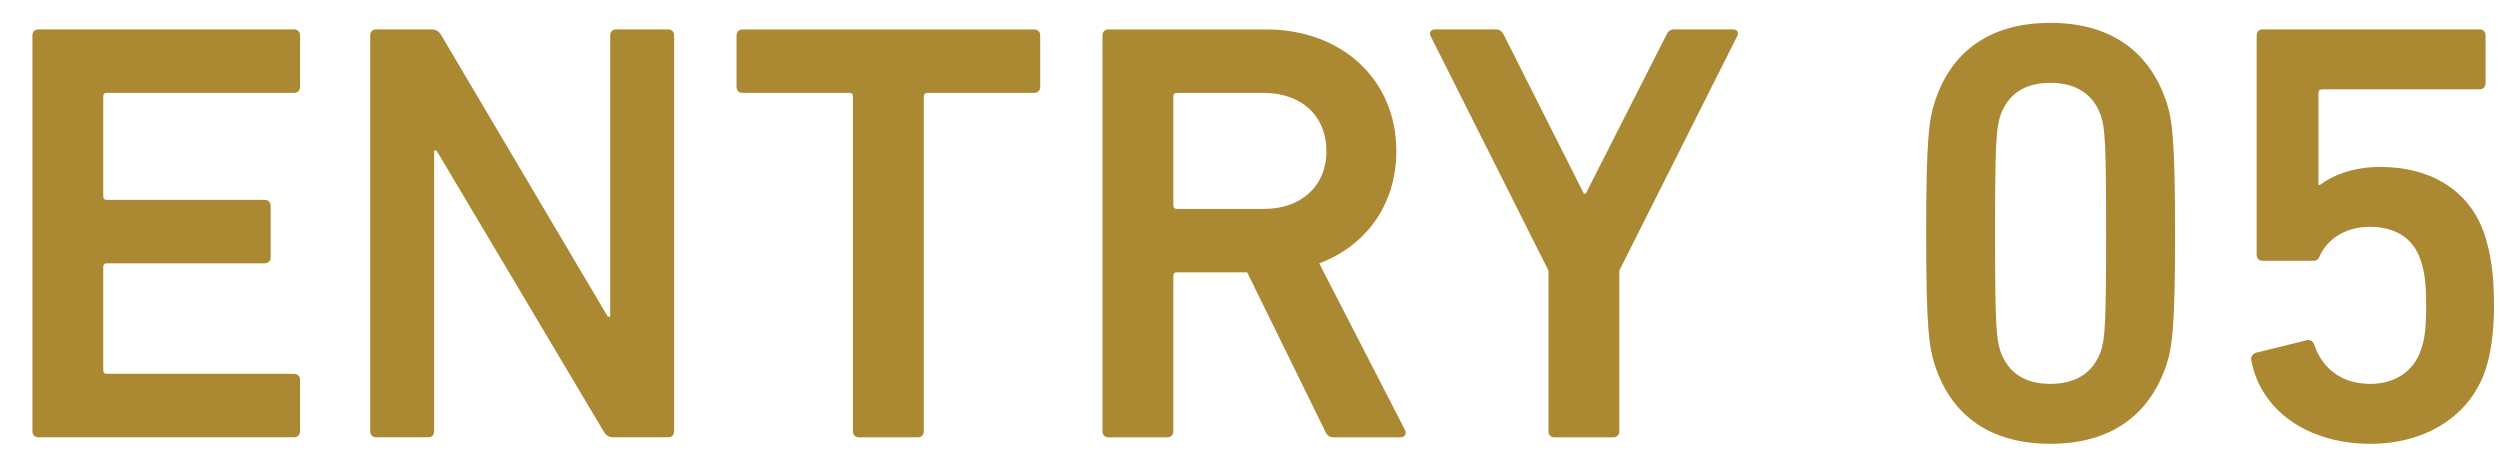 <?xml version="1.0" encoding="UTF-8"?>
<svg width="60px" height="11px" viewBox="0 0 60 11" version="1.1" xmlns="http://www.w3.org/2000/svg" xmlns:xlink="http://www.w3.org/1999/xlink">
    <title>Group</title>
    <g id="Page-1" stroke="none" stroke-width="1" fill="none" fill-rule="evenodd">
        <g id="Frame" transform="translate(-159, -3003)" fill="#AA8932">
            <g id="Group" transform="translate(159.778, 3003.549)">
                <path d="M0,0.301 C0,0.215 0.058,0.157 0.144,0.157 L6.279,0.157 C6.365,0.157 6.423,0.215 6.423,0.301 L6.423,1.536 C6.423,1.622 6.365,1.68 6.279,1.68 L1.786,1.68 C1.729,1.68 1.7,1.709 1.7,1.766 L1.7,4.161 C1.7,4.219 1.729,4.248 1.786,4.248 L5.573,4.248 C5.66,4.248 5.718,4.305 5.718,4.392 L5.718,5.627 C5.718,5.713 5.66,5.771 5.573,5.771 L1.786,5.771 C1.729,5.771 1.7,5.8 1.7,5.857 L1.7,8.336 C1.7,8.394 1.729,8.423 1.786,8.423 L6.279,8.423 C6.365,8.423 6.423,8.48 6.423,8.567 L6.423,9.801 C6.423,9.888 6.365,9.946 6.279,9.946 L0.144,9.946 C0.058,9.946 0,9.888 0,9.801 L0,0.301 Z" id="Fill-926"></path>
                <path d="M8.107,0.3 C8.107,0.214 8.164,0.156 8.251,0.156 L9.57,0.156 C9.684,0.156 9.756,0.199 9.814,0.3 L13.809,7.052 L13.867,7.052 L13.867,0.3 C13.867,0.214 13.924,0.156 14.01,0.156 L15.257,0.156 C15.343,0.156 15.401,0.214 15.401,0.3 L15.401,9.802 C15.401,9.889 15.343,9.946 15.257,9.946 L13.953,9.946 C13.837,9.946 13.765,9.904 13.708,9.802 L9.699,3.064 L9.641,3.064 L9.641,9.802 C9.641,9.889 9.584,9.946 9.498,9.946 L8.251,9.946 C8.164,9.946 8.107,9.889 8.107,9.802 L8.107,0.3 Z" id="Fill-928"></path>
                <path d="M19.837,9.947 C19.751,9.947 19.692,9.889 19.692,9.803 L19.692,1.767 C19.692,1.709 19.664,1.68 19.607,1.68 L17.043,1.68 C16.957,1.68 16.899,1.623 16.899,1.537 L16.899,0.301 C16.899,0.215 16.957,0.158 17.043,0.158 L24.043,0.158 C24.129,0.158 24.187,0.215 24.187,0.301 L24.187,1.537 C24.187,1.623 24.129,1.68 24.043,1.68 L21.48,1.68 C21.422,1.68 21.394,1.709 21.394,1.767 L21.394,9.803 C21.394,9.889 21.336,9.947 21.249,9.947 L19.837,9.947 Z" id="Fill-930"></path>
                <path d="M31.056,3.079 C31.056,2.228 30.451,1.681 29.557,1.681 L27.468,1.681 C27.41,1.681 27.382,1.708 27.382,1.766 L27.382,4.378 C27.382,4.436 27.41,4.465 27.468,4.465 L29.557,4.465 C30.451,4.465 31.056,3.916 31.056,3.079 L31.056,3.079 Z M31.243,9.947 C31.127,9.947 31.07,9.903 31.027,9.803 L29.154,5.987 L27.468,5.987 C27.41,5.987 27.382,6.016 27.382,6.074 L27.382,9.803 C27.382,9.889 27.324,9.947 27.237,9.947 L25.825,9.947 C25.739,9.947 25.681,9.889 25.681,9.803 L25.681,0.301 C25.681,0.214 25.739,0.158 25.825,0.158 L29.615,0.158 C31.414,0.158 32.734,1.349 32.734,3.079 C32.734,4.364 32.002,5.354 30.883,5.771 L32.936,9.759 C32.993,9.861 32.936,9.947 32.835,9.947 L31.243,9.947 Z" id="Fill-932"></path>
                <path d="M36.53,9.947 C36.443,9.947 36.385,9.889 36.385,9.803 L36.385,5.945 L33.549,0.301 C33.52,0.229 33.563,0.156 33.664,0.156 L35.119,0.156 C35.205,0.156 35.277,0.2 35.32,0.301 L37.236,4.101 L37.279,4.101 L39.209,0.301 C39.253,0.2 39.31,0.156 39.411,0.156 L40.807,0.156 C40.923,0.156 40.952,0.229 40.923,0.301 L38.086,5.945 L38.086,9.803 C38.086,9.889 38.028,9.947 37.942,9.947 L36.53,9.947 Z" id="Fill-934"></path>
                <path d="M48.429,8.664 C49.034,8.664 49.452,8.405 49.64,7.887 C49.741,7.585 49.769,7.254 49.769,5.052 C49.769,2.849 49.741,2.518 49.64,2.216 C49.452,1.698 49.034,1.439 48.429,1.439 C47.825,1.439 47.421,1.698 47.234,2.216 C47.133,2.518 47.104,2.849 47.104,5.052 C47.104,7.254 47.133,7.585 47.234,7.887 C47.421,8.405 47.825,8.664 48.429,8.664 M45.45,5.052 C45.45,2.777 45.521,2.317 45.651,1.914 C46.039,0.691 46.974,2.27373675e-13 48.429,2.27373675e-13 C49.884,2.27373675e-13 50.82,0.691 51.222,1.914 C51.352,2.317 51.424,2.777 51.424,5.052 C51.424,7.326 51.352,7.786 51.222,8.189 C50.82,9.412 49.884,10.102 48.429,10.102 C46.974,10.102 46.039,9.412 45.651,8.189 C45.521,7.786 45.45,7.326 45.45,5.052" id="Fill-936"></path>
                <path d="M53.252,8.089 C53.237,8.017 53.281,7.945 53.367,7.916 L54.593,7.614 C54.678,7.6 54.736,7.643 54.766,7.729 C54.952,8.276 55.398,8.664 56.114,8.664 C56.675,8.664 57.148,8.377 57.319,7.859 C57.42,7.6 57.45,7.283 57.45,6.78 C57.45,6.247 57.407,5.945 57.319,5.701 C57.133,5.125 56.66,4.895 56.1,4.895 C55.455,4.895 55.066,5.24 54.908,5.568 C54.865,5.668 54.837,5.711 54.736,5.711 L53.526,5.711 C53.438,5.711 53.382,5.653 53.382,5.568 L53.382,0.3 C53.382,0.214 53.438,0.156 53.526,0.156 L58.731,0.156 C58.818,0.156 58.876,0.214 58.876,0.3 L58.876,1.451 C58.876,1.537 58.818,1.595 58.731,1.595 L54.952,1.595 C54.895,1.595 54.865,1.624 54.865,1.682 L54.865,3.887 L54.908,3.887 C55.139,3.701 55.642,3.457 56.344,3.457 C57.593,3.457 58.516,4.045 58.861,5.108 C58.99,5.524 59.078,5.985 59.078,6.777 C59.078,7.425 59.005,7.93 58.876,8.318 C58.502,9.456 57.407,10.103 56.114,10.103 C54.605,10.103 53.468,9.297 53.252,8.088 L53.252,8.089 Z" id="Fill-938"></path>
            </g>
        </g>
    </g>
</svg>